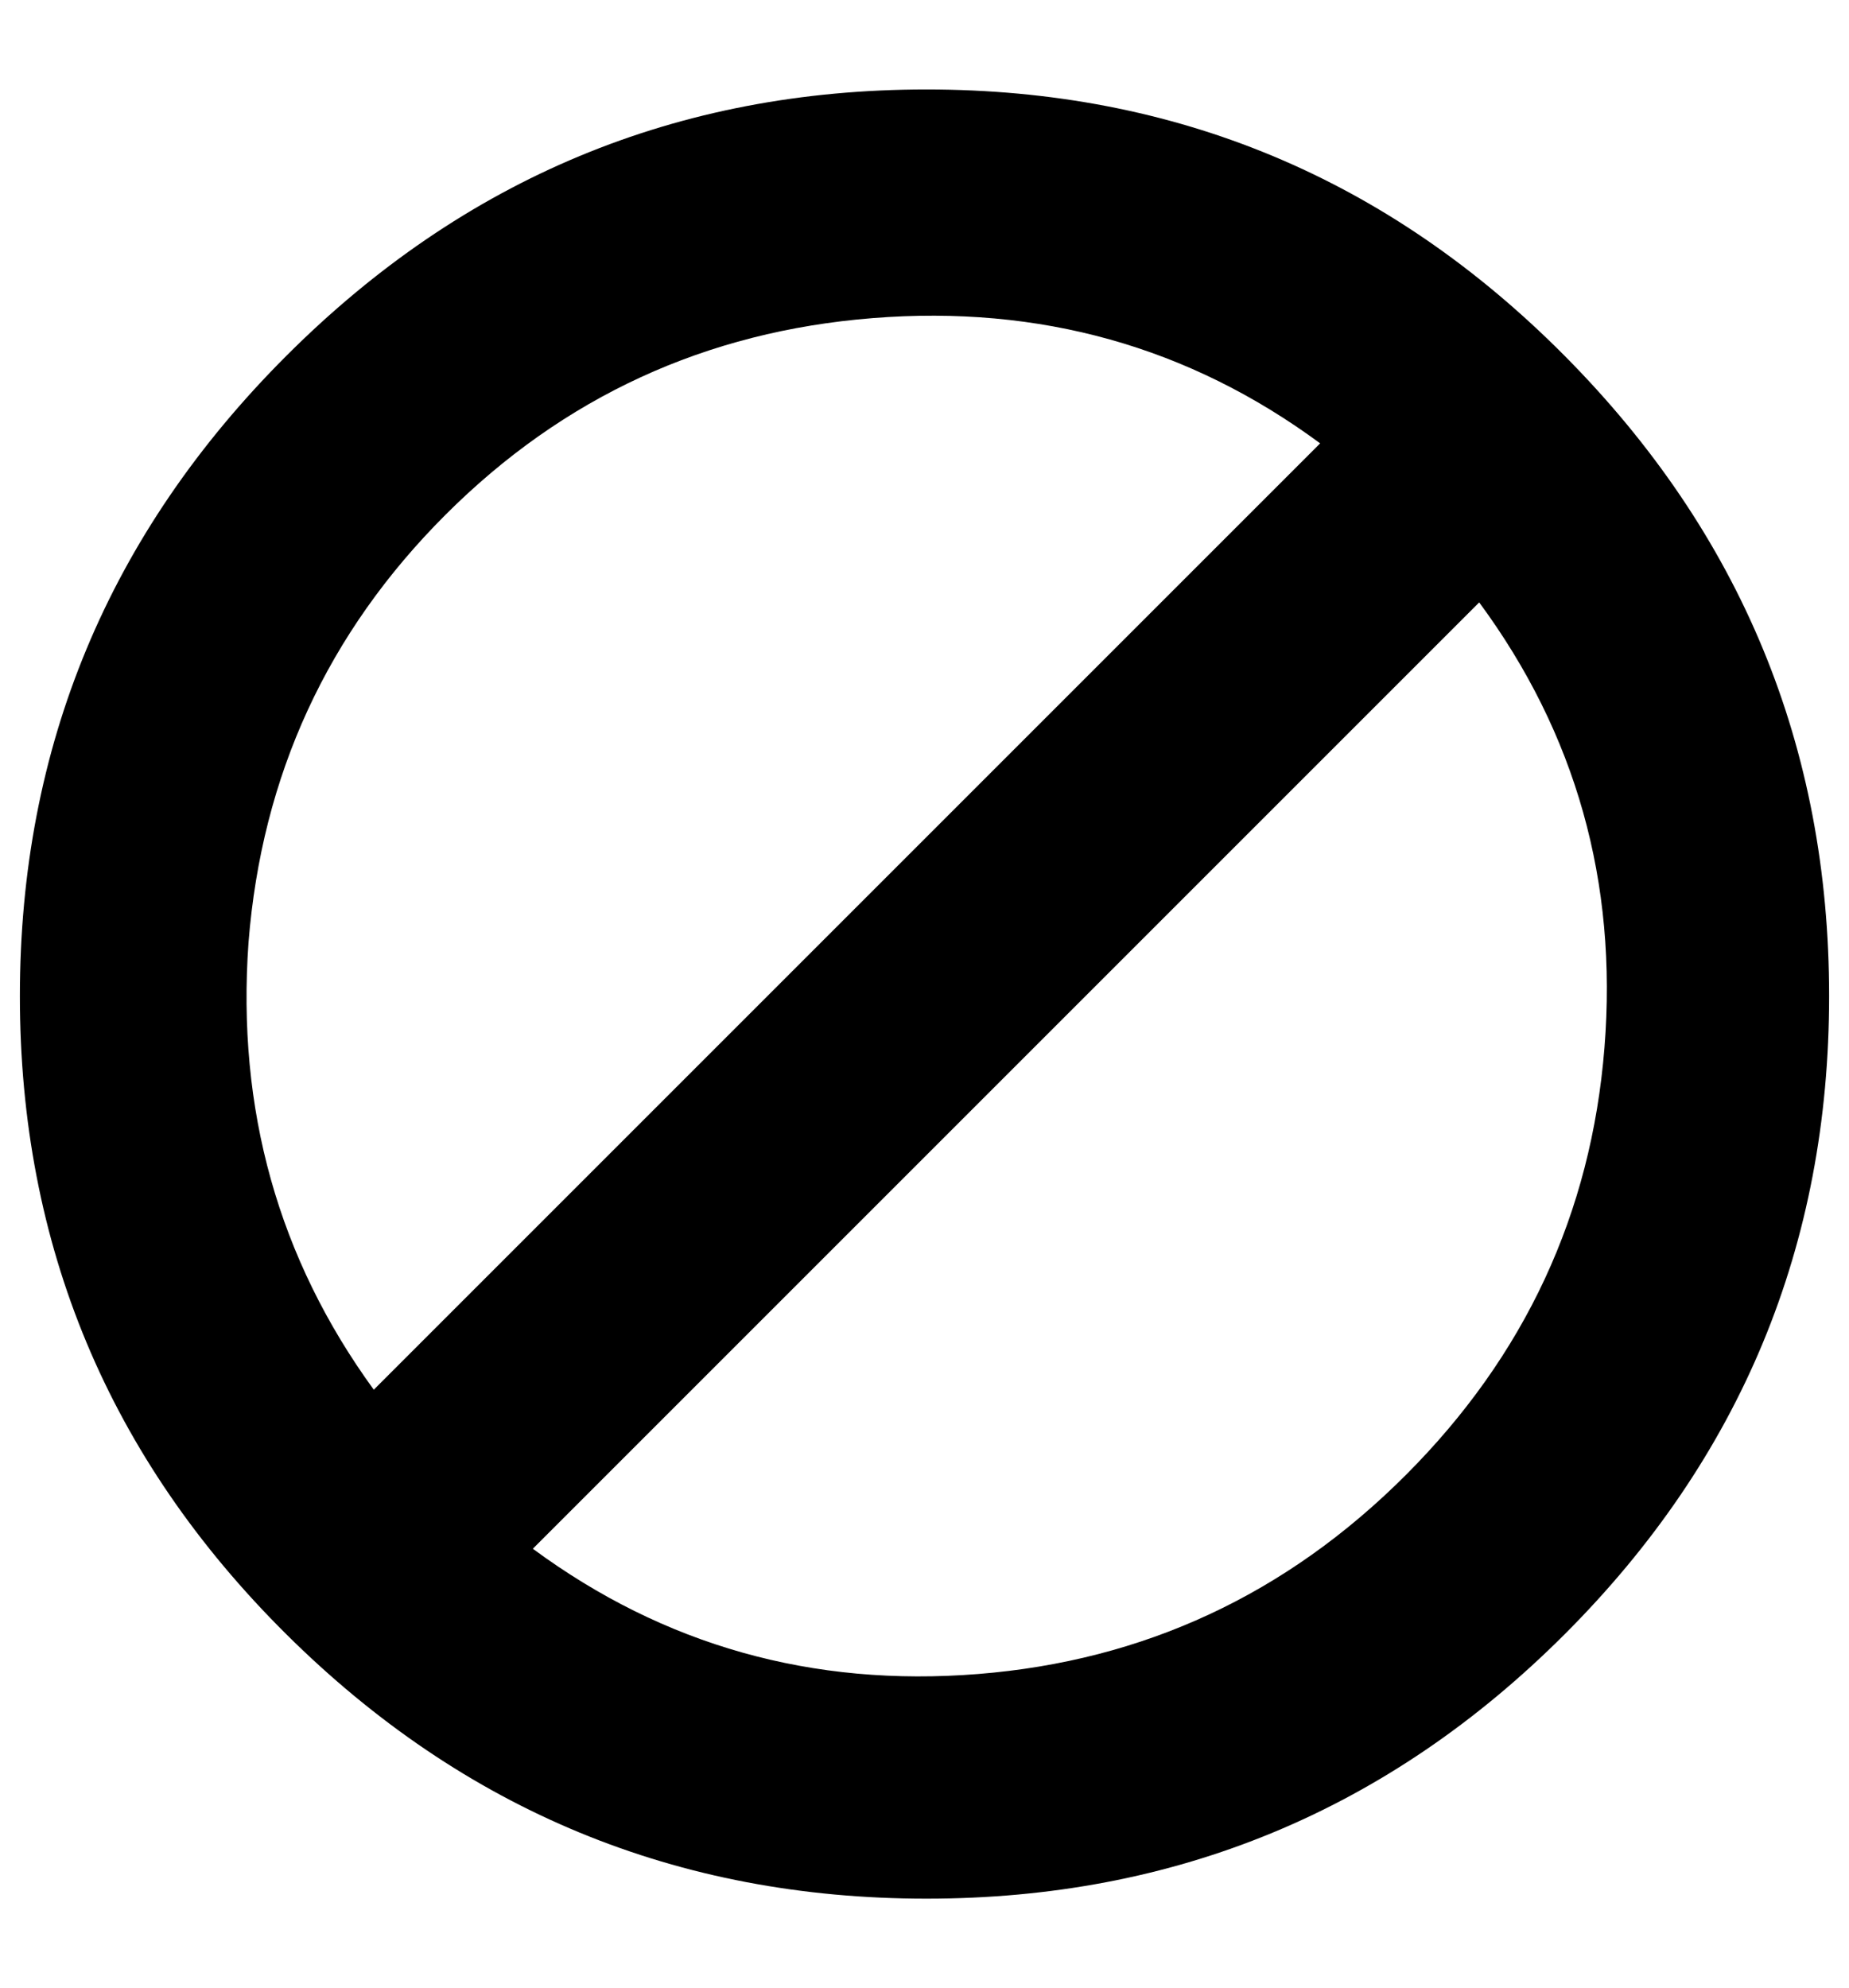 <?xml version="1.0" standalone="no"?>
<!DOCTYPE svg PUBLIC "-//W3C//DTD SVG 1.1//EN" "http://www.w3.org/Graphics/SVG/1.1/DTD/svg11.dtd" >
<svg xmlns="http://www.w3.org/2000/svg" xmlns:xlink="http://www.w3.org/1999/xlink" version="1.1" viewBox="-10 0 930 1000">
   <path fill="currentColor"
d="M0 501q0 -188 134 -322t322 -134t321 134t133 322t-133 321t-321 133t-322 -133t-134 -321zM115 474q-9 126 63 225l476 -476q-99 -73 -225 -63t-215 99t-99 215zM258 779q99 73 224 63t215 -100t100 -215t-63 -224z" />
</svg>
